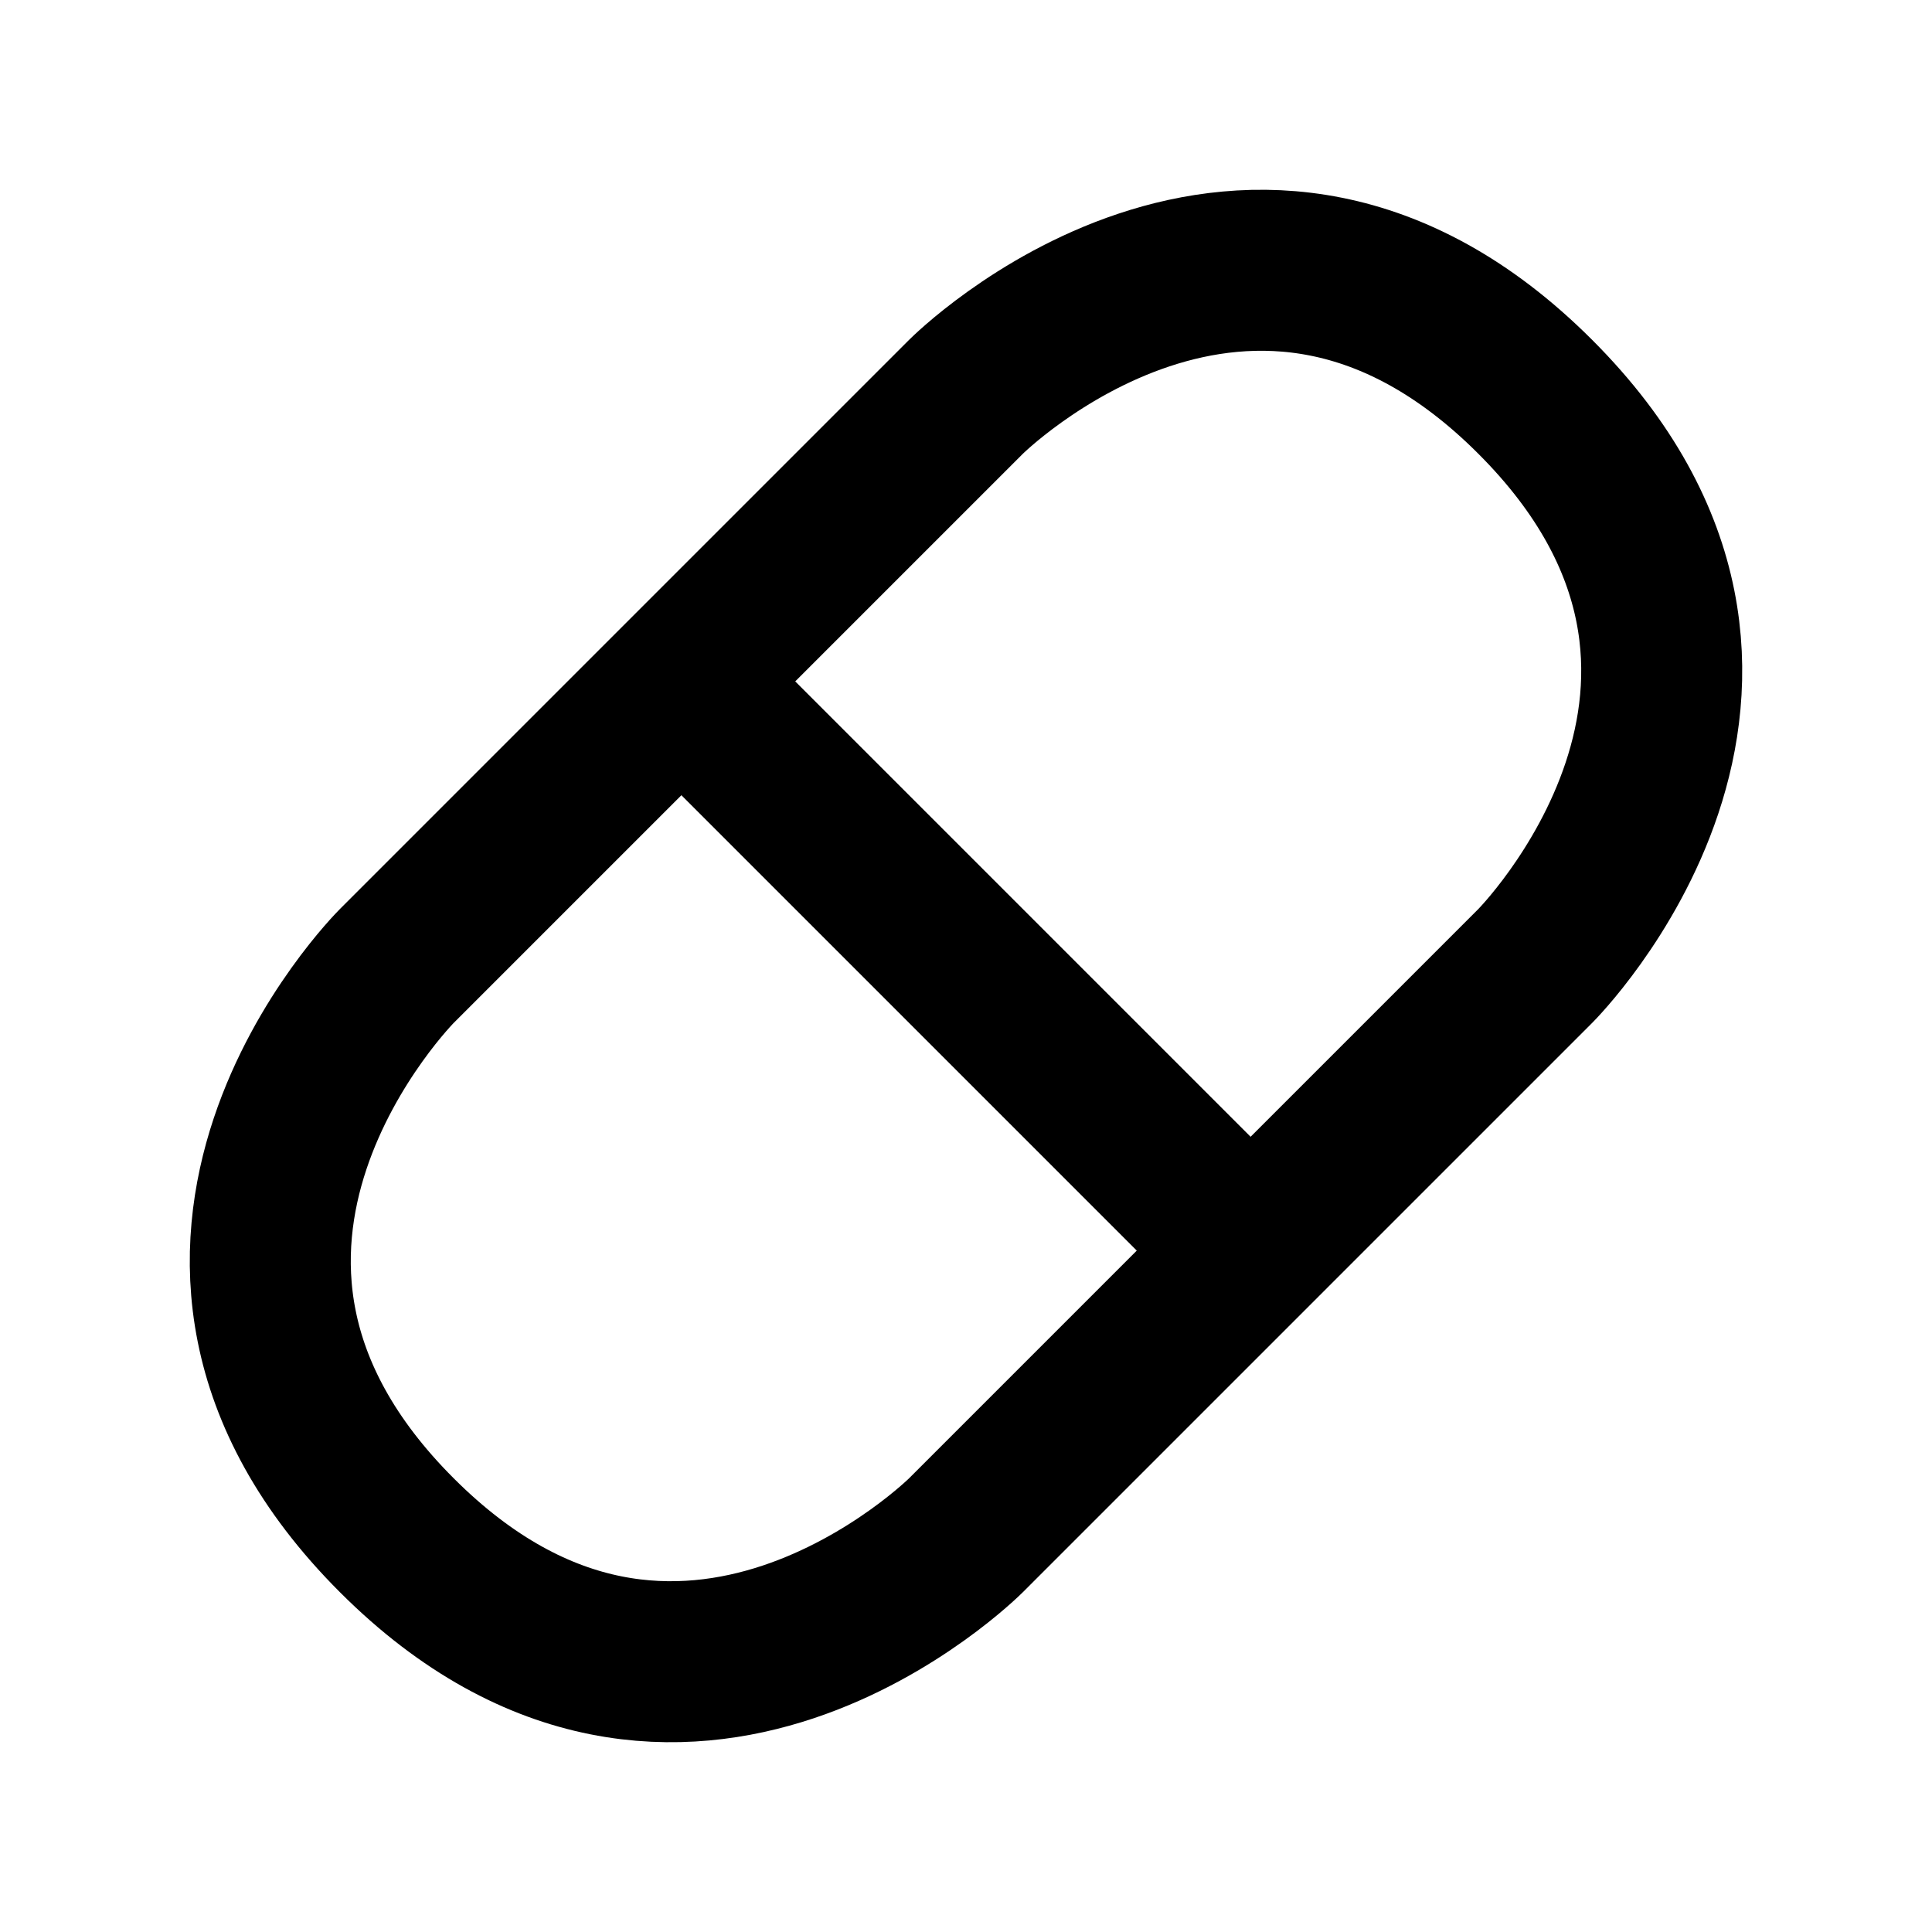 <svg xmlns="http://www.w3.org/2000/svg" viewBox="0 0 24 24" width="1em" height="1em">
<path fill="none" stroke="currentColor" stroke-linecap="round" stroke-linejoin="round" stroke-width="2" d="M12 4.929C12 4.929 15.536 1.393 19.071 4.929C22.607 8.464 19.071 12 19.071 12L12 19.071C12 19.071 8.464 22.607 4.929 19.071C1.393 15.536 4.929 12 4.929 12L12 4.929ZM9 9L15 15"/>
</svg>